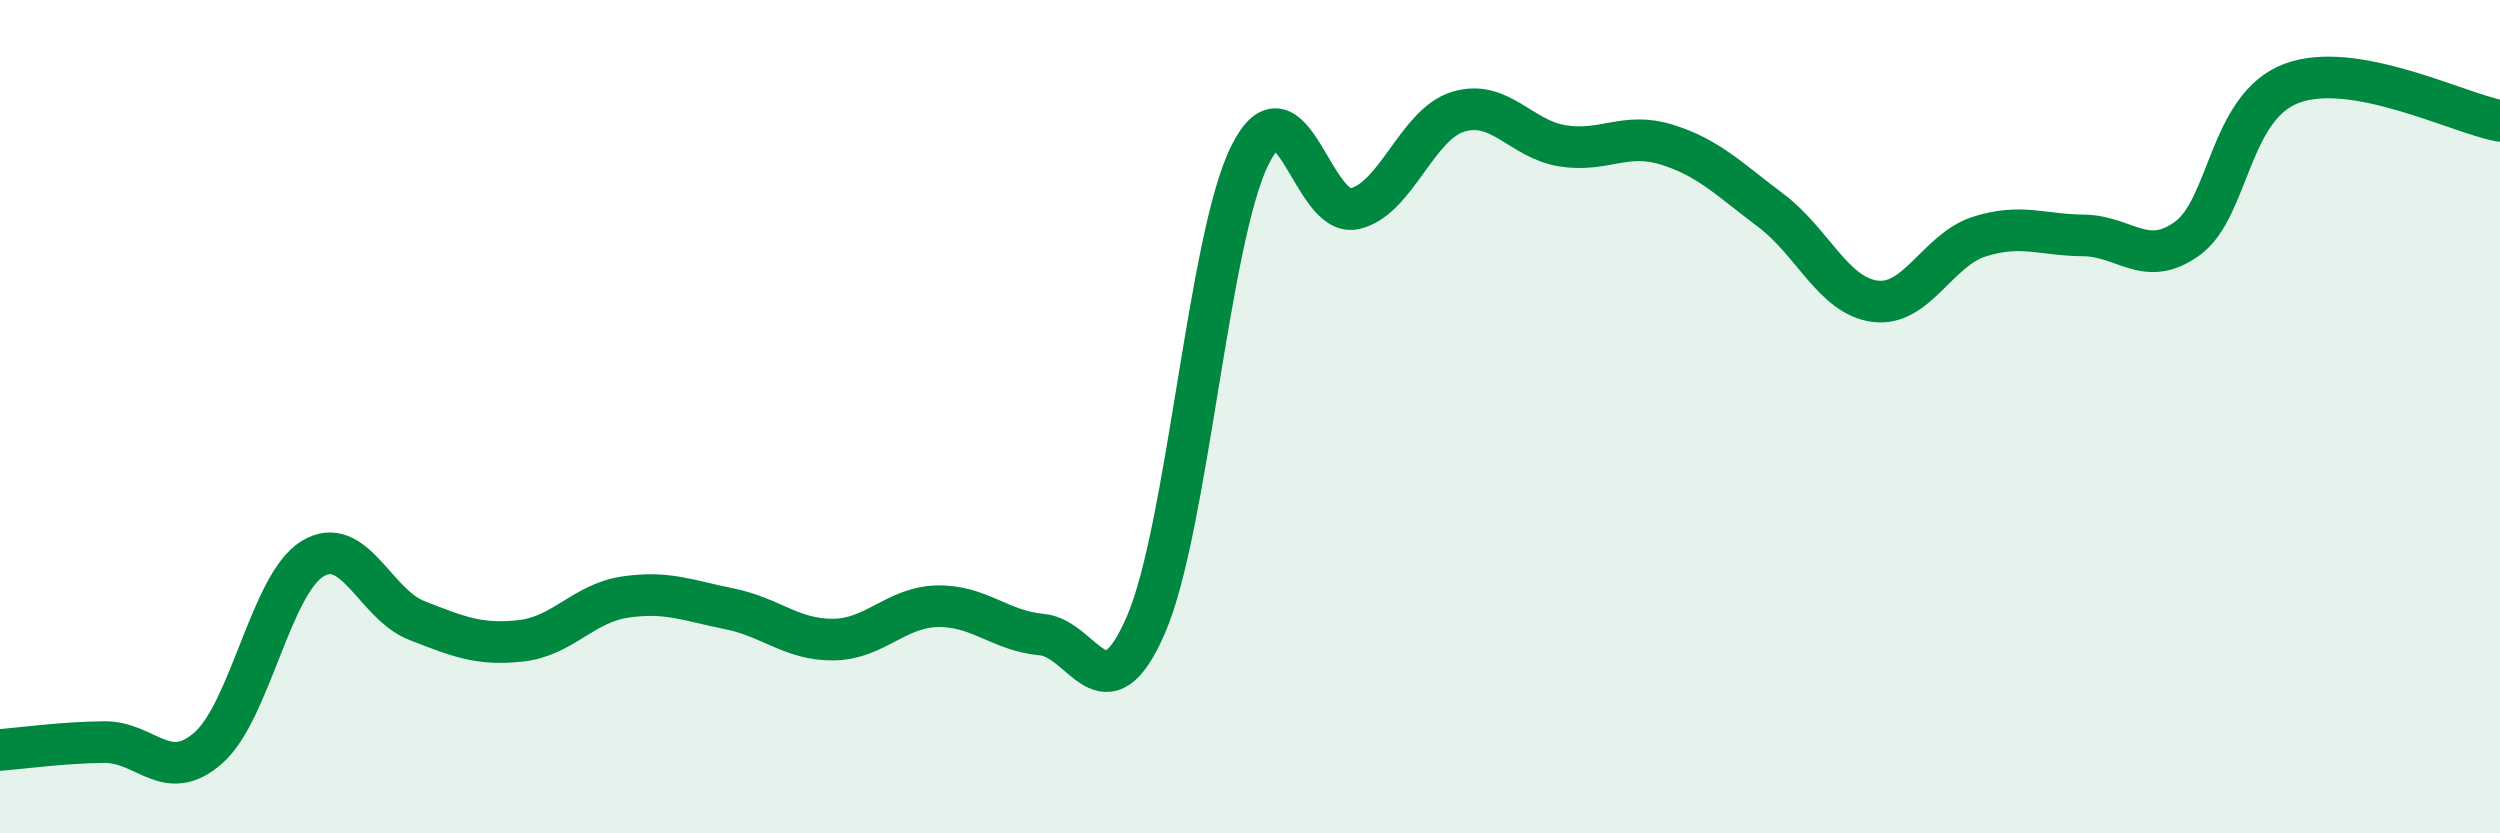
    <svg width="60" height="20" viewBox="0 0 60 20" xmlns="http://www.w3.org/2000/svg">
      <path
        d="M 0,18 C 0.5,17.96 1.5,17.82 2.5,17.81 C 3.5,17.8 4,18.83 5,17.95 C 6,17.07 6.5,14.02 7.5,13.41 C 8.5,12.8 9,14.5 10,14.89 C 11,15.28 11.5,15.49 12.5,15.38 C 13.5,15.27 14,14.48 15,14.33 C 16,14.18 16.5,14.41 17.5,14.61 C 18.5,14.81 19,15.36 20,15.35 C 21,15.34 21.5,14.57 22.5,14.55 C 23.5,14.53 24,15.14 25,15.23 C 26,15.32 26.5,17.3 27.5,15 C 28.5,12.7 29,5.72 30,3.72 C 31,1.72 31.5,5.22 32.5,5.01 C 33.5,4.8 34,2.98 35,2.68 C 36,2.38 36.5,3.34 37.5,3.5 C 38.5,3.66 39,3.16 40,3.47 C 41,3.78 41.5,4.3 42.5,5.05 C 43.5,5.8 44,7.1 45,7.23 C 46,7.36 46.5,6 47.5,5.68 C 48.5,5.36 49,5.64 50,5.65 C 51,5.66 51.5,6.45 52.5,5.72 C 53.5,4.99 53.5,2.56 55,2 C 56.5,1.44 59,2.72 60,2.9L60 20L0 20Z"
        fill="#008740"
        opacity="0.1"
        stroke-linecap="round"
        stroke-linejoin="round"
      />
      <path
        d="M 0,18 C 0.5,17.96 1.5,17.82 2.5,17.81 C 3.5,17.8 4,18.83 5,17.95 C 6,17.07 6.5,14.02 7.5,13.41 C 8.5,12.8 9,14.5 10,14.89 C 11,15.28 11.5,15.49 12.5,15.38 C 13.5,15.27 14,14.48 15,14.33 C 16,14.18 16.5,14.41 17.5,14.61 C 18.5,14.81 19,15.36 20,15.35 C 21,15.34 21.5,14.57 22.5,14.55 C 23.5,14.53 24,15.14 25,15.23 C 26,15.32 26.5,17.3 27.5,15 C 28.5,12.7 29,5.72 30,3.72 C 31,1.72 31.5,5.22 32.5,5.01 C 33.5,4.8 34,2.98 35,2.68 C 36,2.38 36.5,3.34 37.5,3.5 C 38.5,3.66 39,3.16 40,3.47 C 41,3.78 41.5,4.3 42.5,5.05 C 43.5,5.8 44,7.1 45,7.23 C 46,7.36 46.5,6 47.5,5.68 C 48.5,5.36 49,5.64 50,5.65 C 51,5.66 51.5,6.45 52.5,5.72 C 53.5,4.99 53.5,2.56 55,2 C 56.5,1.44 59,2.72 60,2.9"
        stroke="#008740"
        stroke-width="1"
        fill="none"
        stroke-linecap="round"
        stroke-linejoin="round"
      />
    </svg>
  